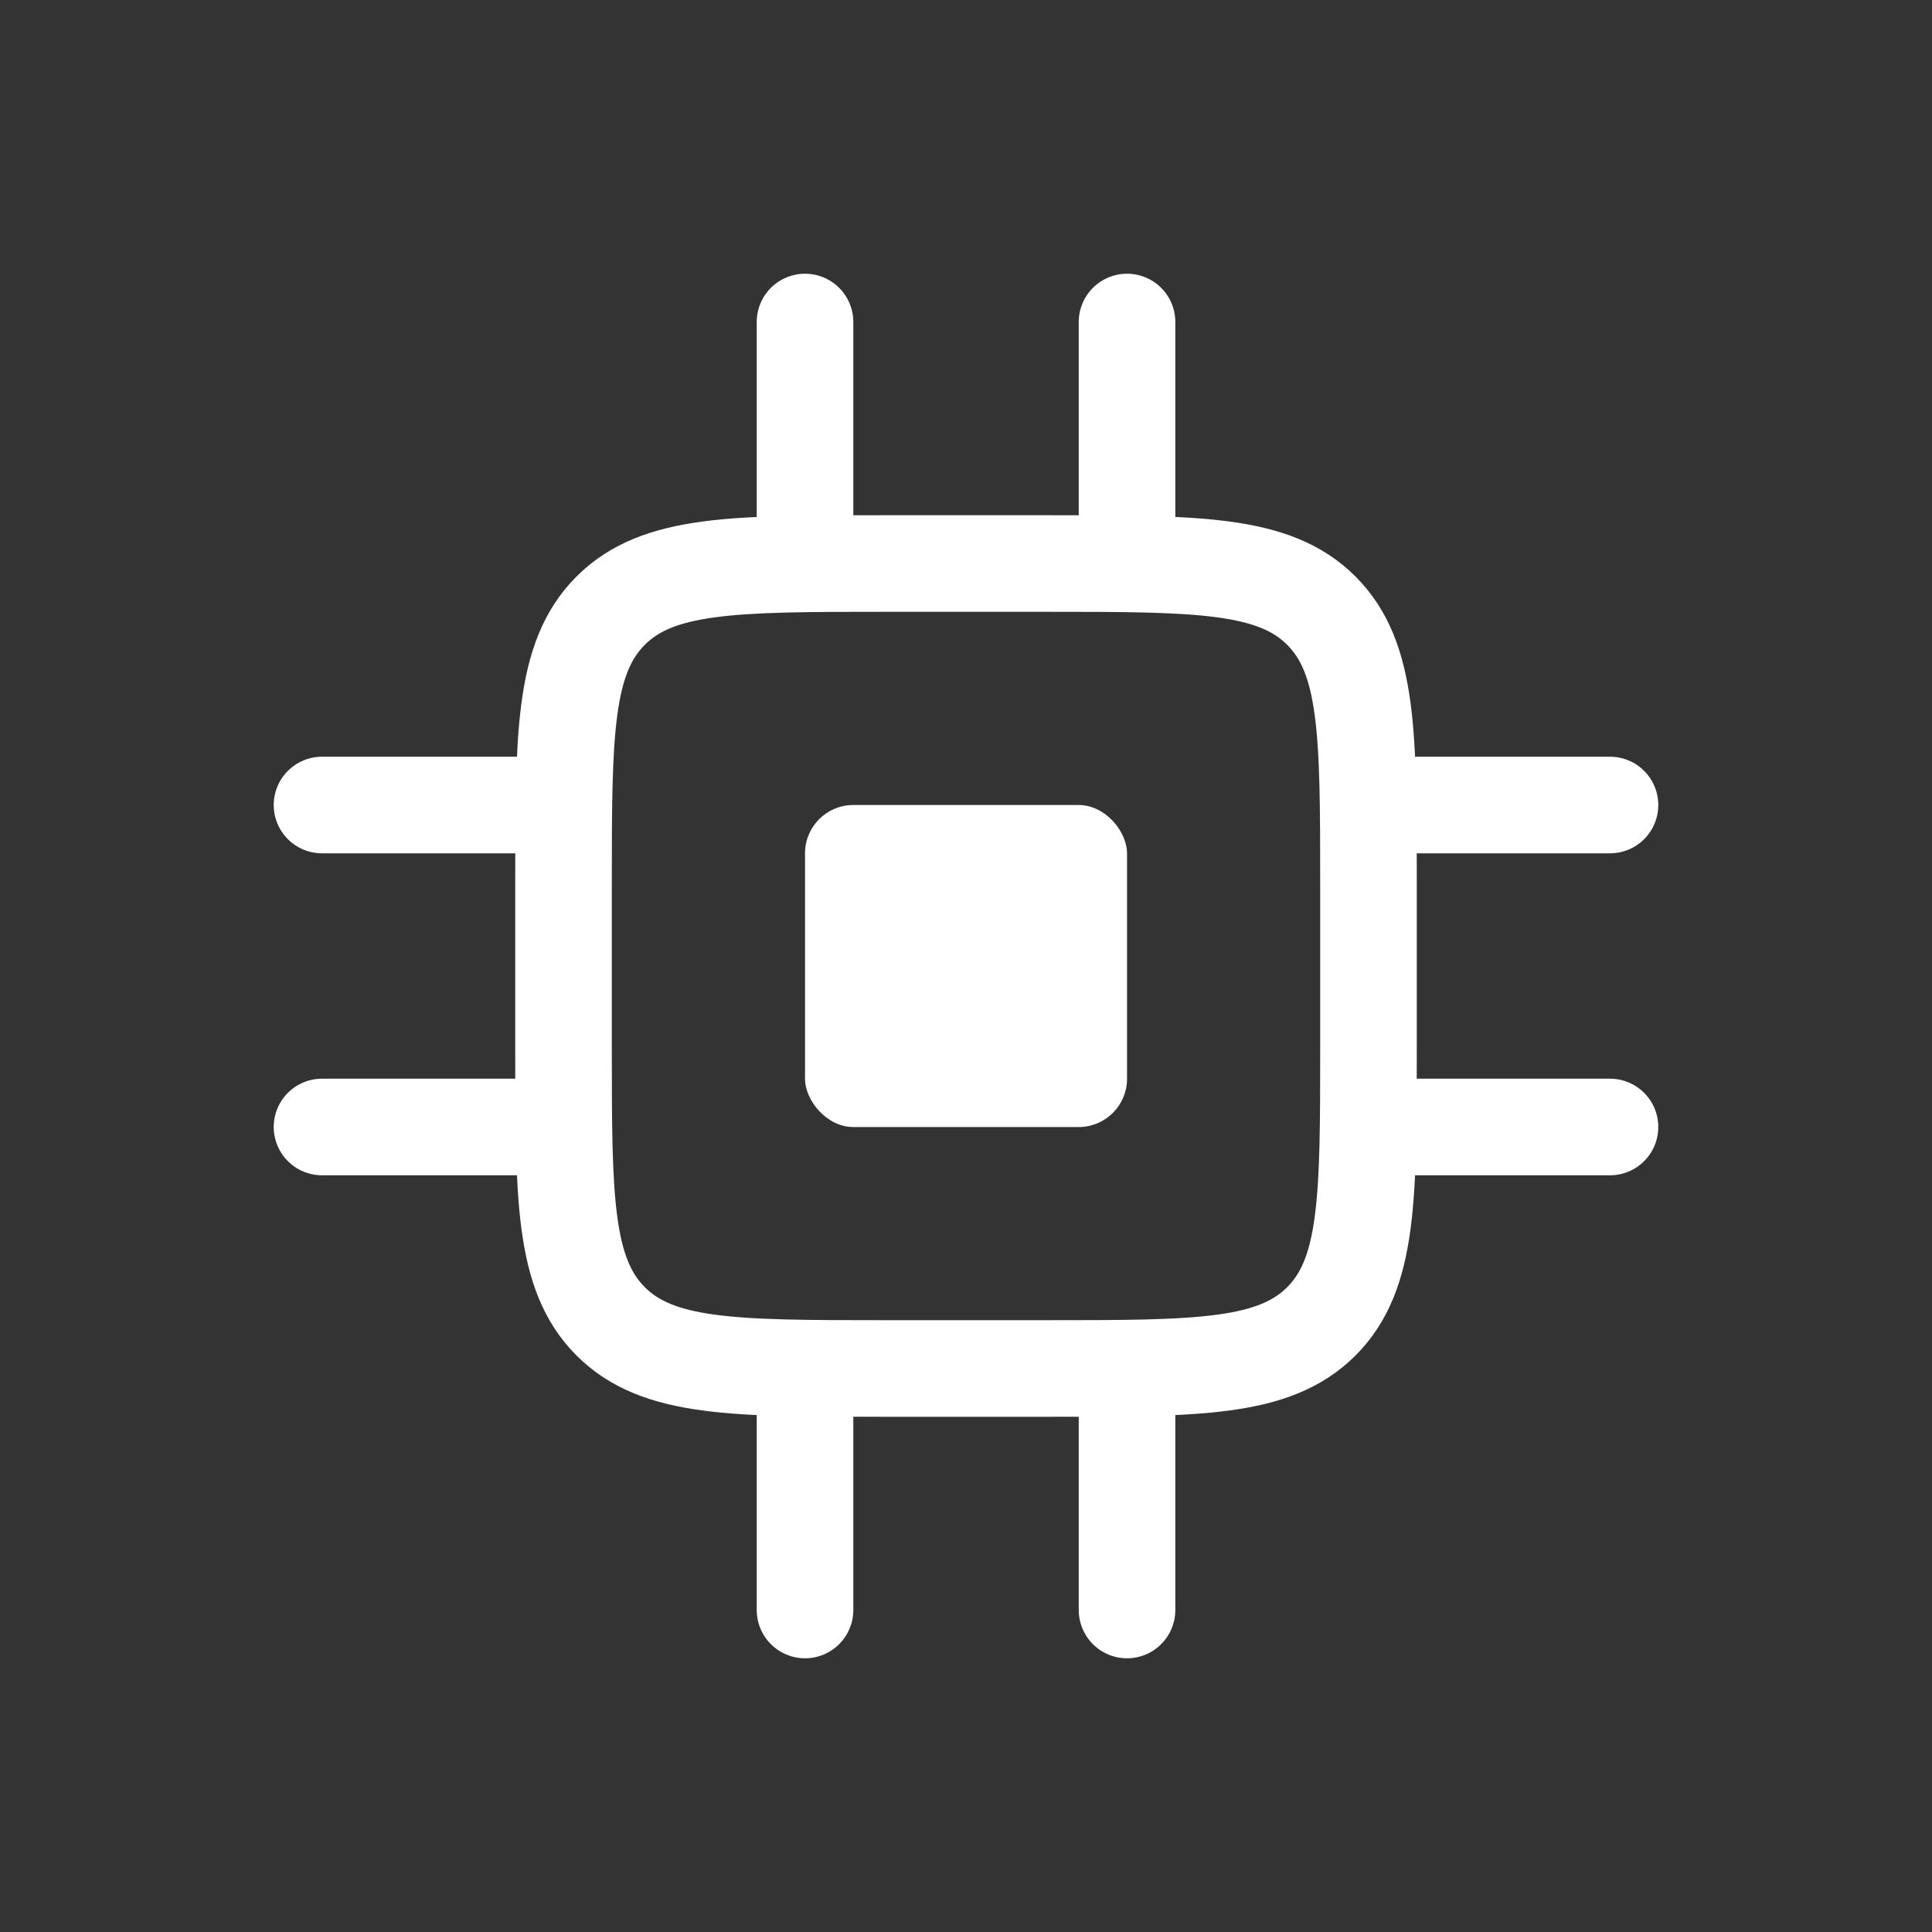<svg width="40" height="40" viewBox="0 0 40 40" fill="none" xmlns="http://www.w3.org/2000/svg">
<rect x="0" y="0" width="40" height="40" fill="#333333" stroke="none"/>
<path d="M11.667 18.333C11.667 15.191 11.667 13.619 12.643 12.643C13.619 11.667 15.191 11.667 18.333 11.667H21.667C24.809 11.667 26.381 11.667 27.357 12.643C28.333 13.619 28.333 15.191 28.333 18.333V21.667C28.333 24.809 28.333 26.381 27.357 27.357C26.381 28.333 24.809 28.333 21.667 28.333H18.333C15.191 28.333 13.619 28.333 12.643 27.357C11.667 26.381 11.667 24.809 11.667 21.667V18.333Z" stroke="white" stroke-width="2"/>
<rect x="16.667" y="16.667" width="6.667" height="6.667" rx="1" fill="white"/>
<path d="M16.667 11.667V6.667" stroke="white" stroke-width="2" stroke-linecap="round"/>
<path d="M23.334 11.667V6.667" stroke="white" stroke-width="2" stroke-linecap="round"/>
<path d="M28.333 16.667L33.333 16.667" stroke="white" stroke-width="2" stroke-linecap="round"/>
<path d="M28.333 23.333L33.333 23.333" stroke="white" stroke-width="2" stroke-linecap="round"/>
<path d="M16.667 33.333V28.333" stroke="white" stroke-width="2" stroke-linecap="round"/>
<path d="M23.334 33.333V28.333" stroke="white" stroke-width="2" stroke-linecap="round"/>
<path d="M6.667 16.667L11.667 16.667" stroke="white" stroke-width="2" stroke-linecap="round"/>
<path d="M6.667 23.333L11.667 23.333" stroke="white" stroke-width="2" stroke-linecap="round"/>
</svg>
